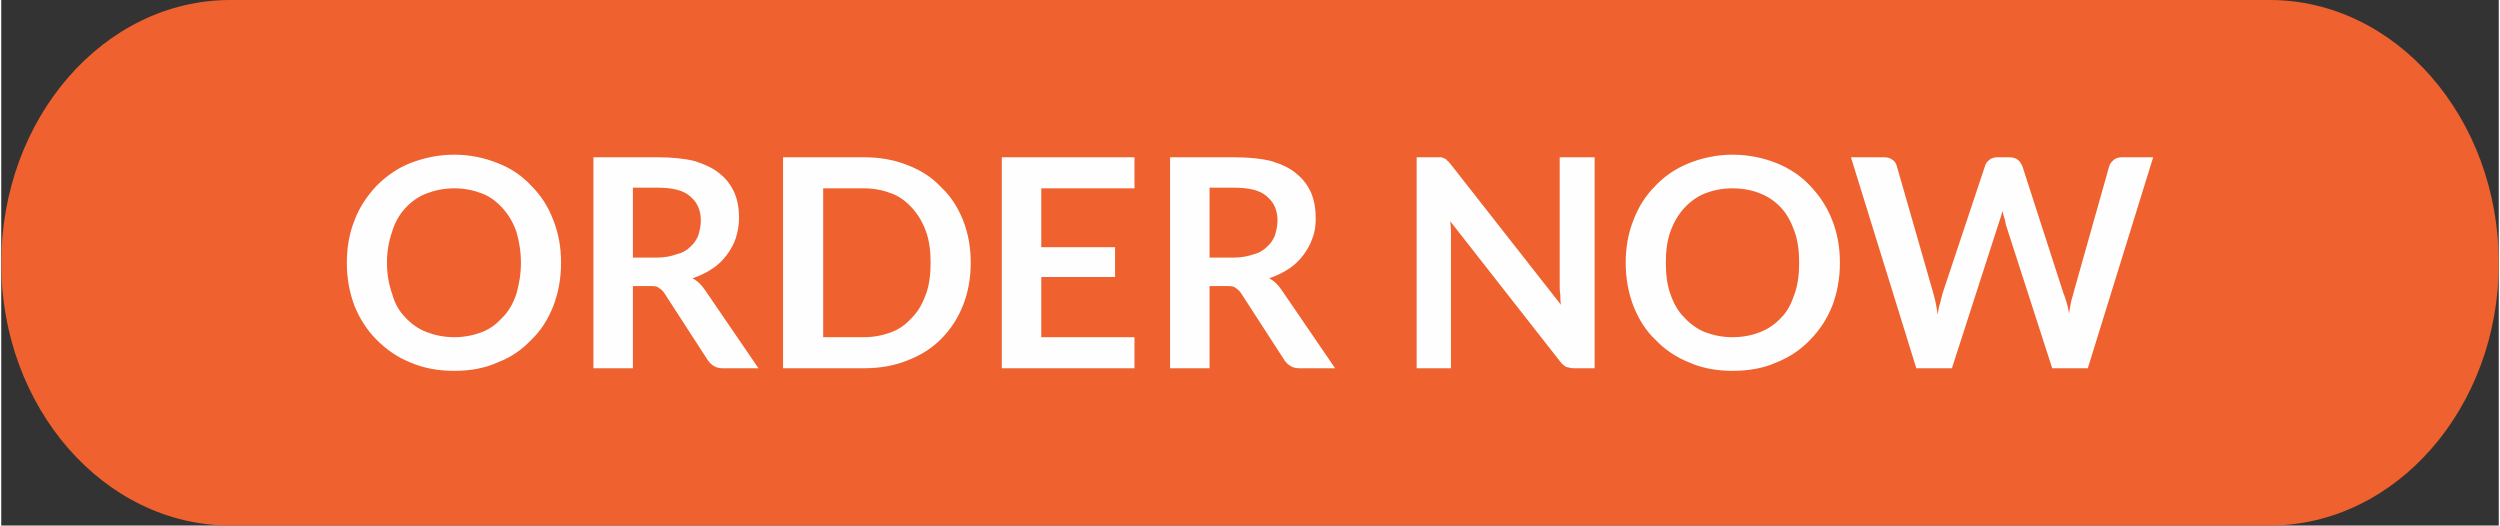 <?xml version="1.0" encoding="UTF-8"?>
<!DOCTYPE svg PUBLIC "-//W3C//DTD SVG 1.1//EN" "http://www.w3.org/Graphics/SVG/1.1/DTD/svg11.dtd">
<!-- Creator: CorelDRAW 2019 (64-Bit) -->
<svg xmlns="http://www.w3.org/2000/svg" xml:space="preserve" width="333px" height="70px" version="1.1" style="shape-rendering:geometricPrecision; text-rendering:geometricPrecision; image-rendering:optimizeQuality; fill-rule:evenodd; clip-rule:evenodd"
viewBox="0 0 38.59 8.12"
 xmlns:xlink="http://www.w3.org/1999/xlink">
 <rect x="0" y="0" width="38.59" height="8.12" fill="#333333" stroke="none"/>
 <defs>
  <style type="text/css">
   <![CDATA[
    .fil0 {fill:#EF612E}
    .fil1 {fill:#FEFEFE;fill-rule:nonzero}
   ]]>
  </style>
 </defs>
 <g id="Layer_x0020_1">
  <path class="fil0" d="M3.54 0l31.51 0c1.95,0 3.54,1.82 3.54,4.07l0 0c0,2.23 -1.59,4.05 -3.54,4.05l-31.51 0c-1.95,0 -3.54,-1.82 -3.54,-4.05l0 0c0,-2.25 1.59,-4.07 3.54,-4.07z"/>
  <path class="fil1" d="M8.65 4.06c0,0.24 -0.04,0.46 -0.12,0.67 -0.08,0.2 -0.19,0.38 -0.34,0.52 -0.14,0.15 -0.31,0.27 -0.52,0.35 -0.2,0.09 -0.42,0.13 -0.67,0.13 -0.25,0 -0.47,-0.04 -0.68,-0.13 -0.2,-0.08 -0.37,-0.2 -0.52,-0.35 -0.14,-0.14 -0.26,-0.32 -0.34,-0.52 -0.08,-0.21 -0.12,-0.43 -0.12,-0.67 0,-0.24 0.04,-0.46 0.12,-0.66 0.08,-0.21 0.2,-0.38 0.34,-0.53 0.15,-0.15 0.32,-0.27 0.52,-0.35 0.21,-0.08 0.43,-0.13 0.68,-0.13 0.25,0 0.47,0.05 0.67,0.13 0.21,0.08 0.38,0.2 0.52,0.35 0.15,0.15 0.26,0.32 0.34,0.53 0.08,0.2 0.12,0.42 0.12,0.66zm-0.62 0c0,-0.18 -0.03,-0.34 -0.07,-0.48 -0.05,-0.14 -0.12,-0.26 -0.21,-0.36 -0.09,-0.1 -0.19,-0.18 -0.32,-0.23 -0.13,-0.05 -0.27,-0.08 -0.43,-0.08 -0.16,0 -0.3,0.03 -0.43,0.08 -0.13,0.05 -0.24,0.13 -0.33,0.23 -0.09,0.1 -0.16,0.22 -0.2,0.36 -0.05,0.14 -0.08,0.3 -0.08,0.48 0,0.18 0.03,0.34 0.08,0.48 0.04,0.15 0.11,0.27 0.2,0.36 0.09,0.1 0.2,0.18 0.33,0.23 0.13,0.05 0.27,0.08 0.43,0.08 0.16,0 0.3,-0.03 0.43,-0.08 0.13,-0.05 0.23,-0.13 0.32,-0.23 0.09,-0.09 0.16,-0.21 0.21,-0.36 0.04,-0.14 0.07,-0.3 0.07,-0.48zm1.73 0.36l0 1.27 -0.61 0 0 -3.26 0.99 0c0.23,0 0.42,0.02 0.58,0.06 0.15,0.05 0.29,0.11 0.39,0.2 0.1,0.08 0.17,0.18 0.22,0.29 0.05,0.12 0.07,0.25 0.07,0.39 0,0.11 -0.02,0.21 -0.05,0.31 -0.03,0.09 -0.08,0.18 -0.14,0.26 -0.06,0.08 -0.13,0.15 -0.22,0.21 -0.09,0.06 -0.19,0.11 -0.31,0.15 0.08,0.04 0.14,0.1 0.2,0.19l0.82 1.2 -0.55 0c-0.05,0 -0.1,-0.01 -0.13,-0.03 -0.04,-0.02 -0.07,-0.05 -0.1,-0.09l-0.68 -1.05c-0.03,-0.04 -0.06,-0.06 -0.09,-0.08 -0.03,-0.02 -0.07,-0.02 -0.13,-0.02l-0.26 0zm0 -0.44l0.37 0c0.12,0 0.22,-0.02 0.3,-0.05 0.09,-0.02 0.16,-0.06 0.21,-0.11 0.06,-0.05 0.1,-0.11 0.13,-0.18 0.02,-0.07 0.04,-0.15 0.04,-0.23 0,-0.17 -0.06,-0.29 -0.17,-0.38 -0.1,-0.09 -0.27,-0.13 -0.5,-0.13l-0.38 0 0 1.08zm5.22 0.08c0,0.24 -0.04,0.46 -0.12,0.66 -0.08,0.2 -0.19,0.37 -0.34,0.52 -0.14,0.14 -0.31,0.25 -0.52,0.33 -0.2,0.08 -0.42,0.12 -0.67,0.12l-1.25 0 0 -3.26 1.25 0c0.25,0 0.47,0.04 0.67,0.12 0.21,0.08 0.38,0.19 0.52,0.34 0.15,0.14 0.26,0.31 0.34,0.51 0.08,0.2 0.12,0.42 0.12,0.66zm-0.62 0c0,-0.18 -0.02,-0.34 -0.07,-0.48 -0.05,-0.14 -0.12,-0.26 -0.21,-0.36 -0.09,-0.1 -0.19,-0.18 -0.32,-0.23 -0.13,-0.05 -0.27,-0.08 -0.43,-0.08l-0.63 0 0 2.3 0.63 0c0.16,0 0.3,-0.03 0.43,-0.08 0.13,-0.05 0.23,-0.13 0.32,-0.23 0.09,-0.09 0.16,-0.22 0.21,-0.36 0.05,-0.14 0.07,-0.3 0.07,-0.48zm3.15 -1.63l0 0.48 -1.44 0 0 0.91 1.14 0 0 0.46 -1.14 0 0 0.93 1.44 0 0 0.48 -2.05 0 0 -3.26 2.05 0zm1.16 1.99l0 1.27 -0.61 0 0 -3.26 0.99 0c0.23,0 0.42,0.02 0.58,0.06 0.16,0.05 0.29,0.11 0.39,0.2 0.1,0.08 0.17,0.18 0.22,0.29 0.05,0.12 0.07,0.25 0.07,0.39 0,0.11 -0.01,0.21 -0.05,0.31 -0.03,0.09 -0.08,0.18 -0.14,0.26 -0.06,0.08 -0.13,0.15 -0.22,0.21 -0.09,0.06 -0.19,0.11 -0.31,0.15 0.08,0.04 0.14,0.1 0.2,0.19l0.82 1.2 -0.55 0c-0.05,0 -0.1,-0.01 -0.13,-0.03 -0.04,-0.02 -0.07,-0.05 -0.1,-0.09l-0.68 -1.05c-0.03,-0.04 -0.06,-0.06 -0.09,-0.08 -0.03,-0.02 -0.07,-0.02 -0.13,-0.02l-0.26 0zm0 -0.44l0.38 0c0.11,0 0.21,-0.02 0.3,-0.05 0.08,-0.02 0.15,-0.06 0.2,-0.11 0.06,-0.05 0.1,-0.11 0.13,-0.18 0.02,-0.07 0.04,-0.15 0.04,-0.23 0,-0.17 -0.06,-0.29 -0.17,-0.38 -0.1,-0.09 -0.27,-0.13 -0.5,-0.13l-0.38 0 0 1.08zm3.51 -1.55c0.03,0 0.05,0 0.07,0 0.02,0.01 0.04,0.01 0.05,0.02 0.01,0 0.03,0.01 0.04,0.03 0.02,0.01 0.03,0.03 0.05,0.05l1.71 2.18c-0.01,-0.05 -0.01,-0.11 -0.01,-0.16 -0.01,-0.05 -0.01,-0.09 -0.01,-0.14l0 -1.98 0.54 0 0 3.26 -0.32 0c-0.04,0 -0.08,-0.01 -0.12,-0.02 -0.03,-0.02 -0.06,-0.04 -0.09,-0.08l-1.7 -2.17c0,0.04 0.01,0.09 0.01,0.14 0,0.05 0,0.09 0,0.13l0 2 -0.53 0 0 -3.26 0.31 0zm6.23 1.63c0,0.24 -0.04,0.46 -0.12,0.67 -0.08,0.2 -0.2,0.38 -0.34,0.52 -0.14,0.15 -0.32,0.27 -0.52,0.35 -0.2,0.09 -0.43,0.13 -0.68,0.13 -0.24,0 -0.47,-0.04 -0.67,-0.13 -0.2,-0.08 -0.38,-0.2 -0.52,-0.35 -0.15,-0.14 -0.26,-0.32 -0.34,-0.52 -0.08,-0.21 -0.12,-0.43 -0.12,-0.67 0,-0.24 0.04,-0.46 0.12,-0.66 0.08,-0.21 0.19,-0.38 0.34,-0.53 0.14,-0.15 0.32,-0.27 0.52,-0.35 0.2,-0.08 0.43,-0.13 0.67,-0.13 0.25,0 0.48,0.05 0.68,0.13 0.2,0.08 0.38,0.2 0.52,0.35 0.14,0.15 0.26,0.32 0.34,0.53 0.08,0.2 0.12,0.42 0.12,0.66zm-0.63 0c0,-0.18 -0.02,-0.34 -0.07,-0.48 -0.05,-0.14 -0.11,-0.26 -0.2,-0.36 -0.09,-0.1 -0.2,-0.18 -0.33,-0.23 -0.12,-0.05 -0.27,-0.08 -0.43,-0.08 -0.16,0 -0.3,0.03 -0.43,0.08 -0.12,0.05 -0.23,0.13 -0.32,0.23 -0.09,0.1 -0.16,0.22 -0.21,0.36 -0.05,0.14 -0.07,0.3 -0.07,0.48 0,0.18 0.02,0.34 0.07,0.48 0.05,0.15 0.12,0.27 0.21,0.36 0.09,0.1 0.2,0.18 0.32,0.23 0.13,0.05 0.27,0.08 0.43,0.08 0.16,0 0.31,-0.03 0.43,-0.08 0.13,-0.05 0.24,-0.13 0.33,-0.23 0.09,-0.09 0.15,-0.21 0.2,-0.36 0.05,-0.14 0.07,-0.3 0.07,-0.48zm0.8 -1.63l0.51 0c0.05,0 0.1,0.01 0.13,0.04 0.04,0.02 0.06,0.06 0.07,0.1l0.56 1.95c0.01,0.05 0.03,0.1 0.04,0.16 0.01,0.05 0.02,0.11 0.03,0.18 0.01,-0.07 0.02,-0.13 0.04,-0.18 0.01,-0.06 0.03,-0.11 0.04,-0.16l0.65 -1.95c0.01,-0.04 0.03,-0.07 0.07,-0.1 0.03,-0.03 0.08,-0.04 0.13,-0.04l0.17 0c0.06,0 0.1,0.01 0.14,0.04 0.03,0.02 0.05,0.06 0.07,0.1l0.63 1.95c0.04,0.1 0.07,0.2 0.09,0.32 0.01,-0.06 0.02,-0.12 0.03,-0.17 0.01,-0.05 0.03,-0.1 0.04,-0.15l0.55 -1.95c0.01,-0.04 0.04,-0.07 0.07,-0.1 0.04,-0.03 0.08,-0.04 0.13,-0.04l0.48 0 -1.01 3.26 -0.55 0 -0.72 -2.23c0,-0.03 -0.01,-0.06 -0.02,-0.09 -0.01,-0.03 -0.02,-0.07 -0.03,-0.11 -0.01,0.04 -0.02,0.08 -0.03,0.11 -0.01,0.03 -0.02,0.06 -0.03,0.09l-0.72 2.23 -0.55 0 -1.01 -3.26z"/>
 </g>
</svg>
